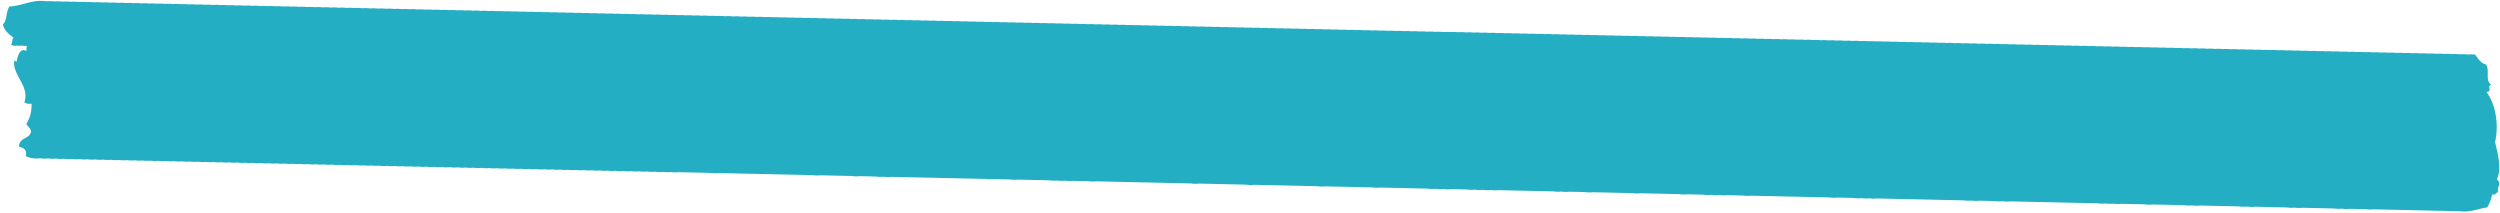 <?xml version="1.0" encoding="UTF-8"?> <svg xmlns="http://www.w3.org/2000/svg" width="608.041" height="51.821" viewBox="0 0 608.041 51.821"><path id="Path_1373" data-name="Path 1373" d="M636.059,732.121c1.2-2.442.167-6.084-.582-9,.9-4.334-.018-9.208-2.321-12.2,1.629.028-.025-1.434,1.164-1.739-1.682-1.1-.238-3.567-1.459-4.938-1.331-.316-1.849-1.441-2.609-2.322a9.147,9.147,0,0,0-1.9.014l-.021-.025a9.339,9.339,0,0,0-1.9.014l-.021-.025a9.318,9.318,0,0,0-1.9.014l-.021-.025a9.36,9.36,0,0,0-1.9.014l-.018-.021a9.314,9.314,0,0,0-1.9.014l-.021-.025a9.344,9.344,0,0,0-1.9.014l-.021-.025a9.345,9.345,0,0,0-1.9.014l-.021-.025a9.414,9.414,0,0,0-1.9.014l-.018-.021a9.34,9.34,0,0,0-1.9.014l-.021-.021a9.106,9.106,0,0,0-1.9.011l-.021-.021a8.876,8.876,0,0,0-1.9.014l-.018-.021a8.823,8.823,0,0,0-1.9.014l-.021-.025a8.878,8.878,0,0,0-1.9.014l-.018-.025a9.382,9.382,0,0,0-1.9.014l-.018-.025a9.349,9.349,0,0,0-1.9.014l-.018-.021a9.353,9.353,0,0,0-1.9.014l-.018-.025a9.414,9.414,0,0,0-1.9.014l-.018-.025a9.373,9.373,0,0,0-1.9.014l-.018-.021a9.133,9.133,0,0,0-1.9.014l-.018-.025a9.382,9.382,0,0,0-1.9.014l-.018-.025a9.363,9.363,0,0,0-1.9.014l-.018-.025a9.393,9.393,0,0,0-1.9.014l-.014-.021a9.376,9.376,0,0,0-1.9.014l-.018-.025a9.378,9.378,0,0,0-1.9.014l-.018-.025a9.394,9.394,0,0,0-1.9.014l-.018-.021a8.938,8.938,0,0,0-1.906.014l-.014-.021a9.139,9.139,0,0,0-1.9.01l-.021-.021a8.824,8.824,0,0,0-1.9.014l-.018-.025a9.412,9.412,0,0,0-1.9.014l-.014-.021a9.36,9.36,0,0,0-1.9.014l-.021-.025a9.341,9.341,0,0,0-1.9.014l-.021-.025a9.362,9.362,0,0,0-1.9.014l-.021-.025a9.351,9.351,0,0,0-1.9.014l-.018-.021a9.345,9.345,0,0,0-1.9.014l-.021-.025a9.375,9.375,0,0,0-1.9.014l-.021-.025a9.375,9.375,0,0,0-1.9.014l-.018-.021a9.344,9.344,0,0,0-1.9.014l-.021-.025a9.362,9.362,0,0,0-1.9.014l-.021-.025a9.373,9.373,0,0,0-1.9.014l-.018-.025a9.093,9.093,0,0,0-1.9.018l-.018-.025a9.377,9.377,0,0,0-1.9.014l-.018-.025a9.36,9.36,0,0,0-1.9.014l-.018-.022a8.9,8.9,0,0,0-1.9.014l-.018-.021a9.157,9.157,0,0,0-1.9.011l-.018-.022a9.4,9.4,0,0,0-1.9.014l-.018-.025a9.353,9.353,0,0,0-1.9.014l-.018-.025a9.394,9.394,0,0,0-1.9.014l-.018-.021a9.375,9.375,0,0,0-1.9.014l-.018-.025a9.348,9.348,0,0,0-1.9.014l-.018-.025a9.375,9.375,0,0,0-1.9.014l-.018-.025a9.411,9.411,0,0,0-1.9.014l-.014-.021a9.371,9.371,0,0,0-1.9.014l-.018-.025a9.346,9.346,0,0,0-1.9.014l-.018-.025a9.45,9.45,0,0,0-1.906.014l-.014-.021a9.355,9.355,0,0,0-1.9.014l-.018-.025a9.372,9.372,0,0,0-1.9.014l-.018-.021a9.138,9.138,0,0,0-1.9.01l-.021-.021a8.862,8.862,0,0,0-1.9.014l-.018-.022a8.839,8.839,0,0,0-1.9.014l-.021-.025a8.838,8.838,0,0,0-1.9.014l-.021-.025a9.132,9.132,0,0,0-1.9.014l-.018-.021a9.314,9.314,0,0,0-1.9.014l-.021-.025a9.377,9.377,0,0,0-1.9.014l-.021-.025a9.345,9.345,0,0,0-1.9.014l-.021-.025a9.363,9.363,0,0,0-1.9.014l-.018-.021a9.379,9.379,0,0,0-1.9.014l-.018-.024a9.319,9.319,0,0,0-1.9.014l-.021-.025a9.345,9.345,0,0,0-1.9.014l-.021-.025a9.4,9.4,0,0,0-1.9.014l-.018-.021a9.355,9.355,0,0,0-1.9.014l-.018-.025a9.376,9.376,0,0,0-1.9.014l-.018-.025a9.415,9.415,0,0,0-1.9.014l-.018-.018a9.137,9.137,0,0,0-1.9.01l-.018-.021a9.136,9.136,0,0,0-1.9.011l-.018-.021a8.892,8.892,0,0,0-1.9.014l-.018-.025a9.35,9.35,0,0,0-1.9.014l-.018-.021a9.38,9.38,0,0,0-1.9.014l-.018-.025a9.38,9.38,0,0,0-1.9.014l-.018-.025a9.392,9.392,0,0,0-1.9.014l-.014-.021a9.376,9.376,0,0,0-1.9.014l-.018-.025a9.414,9.414,0,0,0-1.9.014l-.018-.025a9.4,9.4,0,0,0-1.9.014l-.018-.025a9.384,9.384,0,0,0-1.9.014l-.018-.022a9.362,9.362,0,0,0-1.9.014l-.018-.025a9.377,9.377,0,0,0-1.9.014l-.021-.025a9.36,9.36,0,0,0-1.9.014l-.018-.022a9.362,9.362,0,0,0-1.9.014l-.021-.025a9.322,9.322,0,0,0-1.9.014l-.021-.025a9.34,9.34,0,0,0-1.9.014l-.021-.021a8.909,8.909,0,0,0-1.9.014l-.018-.021a8.843,8.843,0,0,0-1.9.014l-.021-.025a9.345,9.345,0,0,0-1.9.014l-.021-.025a9.367,9.367,0,0,0-1.9.014l-.021-.025a9.38,9.38,0,0,0-1.9.014l-.018-.022a9.4,9.4,0,0,0-1.9.014l-.018-.025a9.374,9.374,0,0,0-1.9.014l-.018-.025a9.346,9.346,0,0,0-1.9.014l-.018-.022a9.378,9.378,0,0,0-1.9.014l-.018-.025a9.357,9.357,0,0,0-1.9.014l-.018-.025a9.406,9.406,0,0,0-1.9.014l-.018-.025a9.374,9.374,0,0,0-1.9.014l-.018-.021a9.4,9.4,0,0,0-1.9.014l-.018-.025a9.38,9.38,0,0,0-1.9.014l-.018-.021a8.9,8.9,0,0,0-1.9.015l-.014-.025a9.379,9.379,0,0,0-1.9.014l-.018-.021a8.856,8.856,0,0,0-1.9.014l-.018-.025a8.872,8.872,0,0,0-1.9.014l-.018-.025a9.411,9.411,0,0,0-1.9.014l-.014-.021a9.406,9.406,0,0,0-1.9.014l-.021-.025a9.313,9.313,0,0,0-1.9.014l-.018-.025a9.372,9.372,0,0,0-1.9.014l-.018-.025a9.416,9.416,0,0,0-1.9.014l-.018-.021a9.314,9.314,0,0,0-1.9.014l-.021-.025a9.341,9.341,0,0,0-1.9.014l-.021-.024a9.379,9.379,0,0,0-1.9.014l-.018-.021a9.341,9.341,0,0,0-1.9.014l-.021-.024a9.341,9.341,0,0,0-1.9.014l-.021-.025a9.372,9.372,0,0,0-1.9.014l-.021-.025a9.4,9.4,0,0,0-1.9.014l-.018-.018a9.106,9.106,0,0,0-1.9.011l-.021-.021a9.139,9.139,0,0,0-1.9.01l-.018-.021a8.856,8.856,0,0,0-1.9.014l-.018-.021a9.341,9.341,0,0,0-1.9.014l-.021-.024a9.357,9.357,0,0,0-1.9.014l-.018-.025a9.365,9.365,0,0,0-1.9.014l-.018-.025a9.394,9.394,0,0,0-1.9.014l-.018-.021a9.388,9.388,0,0,0-1.9.014l-.018-.025a9.376,9.376,0,0,0-1.9.014l-.018-.025a9.377,9.377,0,0,0-1.9.014l-.018-.021a9.372,9.372,0,0,0-1.9.014L381,700.7a9.371,9.371,0,0,0-1.9.014l-.018-.025a9.4,9.4,0,0,0-1.9.014l-.018-.025a9.41,9.41,0,0,0-1.9.014l-.014-.021a9.348,9.348,0,0,0-1.9.014l-.018-.025a9.384,9.384,0,0,0-1.9.014l-.018-.025a9.135,9.135,0,0,0-1.9.018l-.018-.025a8.925,8.925,0,0,0-1.9.014l-.014-.021a8.873,8.873,0,0,0-1.9.014l-.021-.025a9.362,9.362,0,0,0-1.9.014l-.021-.025a9.356,9.356,0,0,0-1.9.014l-.018-.021a9.341,9.341,0,0,0-1.9.014l-.021-.025a9.362,9.362,0,0,0-1.9.014l-.021-.025a9.327,9.327,0,0,0-1.9.014l-.021-.025a9.373,9.373,0,0,0-1.9.014l-.018-.021a9.318,9.318,0,0,0-1.9.014l-.021-.025a9.372,9.372,0,0,0-1.9.014l-.021-.025a9.357,9.357,0,0,0-1.9.014l-.018-.022a9.349,9.349,0,0,0-1.9.014l-.021-.025a9.365,9.365,0,0,0-1.9.014l-.018-.025a9.366,9.366,0,0,0-1.9.014l-.018-.021a8.874,8.874,0,0,0-1.9.014l-.018-.025a9.356,9.356,0,0,0-1.9.014l-.018-.022a8.878,8.878,0,0,0-1.9.014l-.018-.025a8.876,8.876,0,0,0-1.9.014l-.018-.025a8.929,8.929,0,0,0-1.9.014l-.018-.021a9.357,9.357,0,0,0-1.9.014l-.018-.025a9.393,9.393,0,0,0-1.9.014l-.018-.025a9.373,9.373,0,0,0-1.9.014l-.018-.021a9.4,9.4,0,0,0-1.9.014l-.018-.025a9.376,9.376,0,0,0-1.9.014l-.018-.025a9.354,9.354,0,0,0-1.9.014l-.018-.025a9.388,9.388,0,0,0-1.9.014l-.014-.021a9.377,9.377,0,0,0-1.9.014l-.018-.025a9.383,9.383,0,0,0-1.9.014l-.021-.025a9.374,9.374,0,0,0-1.9.014l-.014-.021a9.376,9.376,0,0,0-1.9.014l-.018-.021a9.139,9.139,0,0,0-1.9.01l-.021-.021a9.11,9.11,0,0,0-1.9.011l-.021-.021a8.9,8.9,0,0,0-1.9.014l-.018-.021a9.319,9.319,0,0,0-1.9.014l-.021-.025a9.341,9.341,0,0,0-1.9.014l-.021-.024a9.379,9.379,0,0,0-1.9.014l-.018-.021a9.157,9.157,0,0,0-1.9.011l-.018-.021a9.346,9.346,0,0,0-1.9.014l-.021-.025a9.34,9.34,0,0,0-1.9.014l-.021-.025a9.4,9.4,0,0,0-1.9.014l-.018-.021a9.378,9.378,0,0,0-1.9.014l-.018-.025a9.4,9.4,0,0,0-1.9.014l-.018-.025a9.4,9.4,0,0,0-1.9.014l-.018-.025a9.35,9.35,0,0,0-1.9.014l-.018-.022a9.393,9.393,0,0,0-1.9.014l-.018-.025a9.383,9.383,0,0,0-1.9.014l-.018-.025a9.119,9.119,0,0,0-1.9.018l-.018-.021a9.144,9.144,0,0,0-1.9.011l-.018-.021a8.881,8.881,0,0,0-1.9.014l-.018-.025a9.379,9.379,0,0,0-1.9.014l-.018-.025a9.394,9.394,0,0,0-1.9.014l-.018-.021a9.354,9.354,0,0,0-1.9.014l-.018-.025a9.375,9.375,0,0,0-1.9.015l-.018-.025a9.415,9.415,0,0,0-1.9.014l-.014-.021a9.345,9.345,0,0,0-1.9.014l-.018-.025a9.414,9.414,0,0,0-1.9.014l-.018-.025a9.354,9.354,0,0,0-1.9.014l-.021-.025a9.4,9.4,0,0,0-1.9.014l-.018-.021a9.314,9.314,0,0,0-1.9.014l-.021-.025a9.362,9.362,0,0,0-1.9.014l-.021-.025a9.345,9.345,0,0,0-1.9.014l-.021-.021a8.859,8.859,0,0,0-1.9.014l-.018-.025a9.344,9.344,0,0,0-1.9.014l-.021-.021a8.842,8.842,0,0,0-1.9.014l-.021-.025a8.909,8.909,0,0,0-1.9.014l-.018-.021a9.318,9.318,0,0,0-1.9.014l-.021-.025a9.34,9.34,0,0,0-1.9.014l-.021-.025a9.323,9.323,0,0,0-1.9.014l-.021-.025a9.371,9.371,0,0,0-1.9.014l-.018-.021a9.365,9.365,0,0,0-1.9.014l-.018-.025a9.365,9.365,0,0,0-1.9.014l-.018-.025a9.377,9.377,0,0,0-1.9.014l-.018-.021a9.348,9.348,0,0,0-1.9.014l-.018-.025a9.4,9.4,0,0,0-1.9.014l-.018-.025a9.38,9.38,0,0,0-1.9.014l-.018-.025a9.372,9.372,0,0,0-1.9.014l-.018-.021a9.376,9.376,0,0,0-1.9.014l-.018-.021a9.14,9.14,0,0,0-1.9.011l-.018-.021a9.171,9.171,0,0,0-1.9.01l-.014-.018a9.134,9.134,0,0,0-1.9.011l-.018-.021a9.376,9.376,0,0,0-1.9.014l-.018-.025a9.346,9.346,0,0,0-1.9.014l-.021-.025a9.383,9.383,0,0,0-1.9.014l-.014-.021a9.377,9.377,0,0,0-1.9.014l-.021-.025a9.322,9.322,0,0,0-1.9.014l-.018-.025a9.374,9.374,0,0,0-1.9.014l-.021-.025a9.378,9.378,0,0,0-1.9.014l-.018-.021a9.345,9.345,0,0,0-1.9.014l-.021-.025a9.34,9.34,0,0,0-1.9.014l-.021-.025a9.4,9.4,0,0,0-1.9.014l-.018-.021a9.323,9.323,0,0,0-1.9.014l-.021-.025a9.354,9.354,0,0,0-1.9.014l-.021-.025a9.335,9.335,0,0,0-1.9.014l-.021-.025a9.1,9.1,0,0,0-1.9.018l-.018-.021a9.143,9.143,0,0,0-1.9.01l-.018-.021a8.883,8.883,0,0,0-1.9.014l-.018-.025a9.148,9.148,0,0,0-1.9.014l-.018-.021a9.361,9.361,0,0,0-1.9.014l-.018-.025a9.374,9.374,0,0,0-1.9.014l-.018-.025a9.393,9.393,0,0,0-1.9.014l-.018-.025a9.35,9.35,0,0,0-1.9.014l-.018-.022a9.432,9.432,0,0,0-1.9.014l-.018-.025a9.348,9.348,0,0,0-1.9.014l-.018-.025a9.419,9.419,0,0,0-1.9.014l-.014-.021a9.379,9.379,0,0,0-1.9.014l-.018-.025a9.375,9.375,0,0,0-1.9.014l-.018-.025a9.348,9.348,0,0,0-1.9.014l-.018-.025a9.132,9.132,0,0,0-1.9.018l-.014-.025a9.375,9.375,0,0,0-1.9.014l-.018-.025a9.35,9.35,0,0,0-1.9.014l-.018-.022a8.909,8.909,0,0,0-1.9.014l-.018-.025a8.909,8.909,0,0,0-1.9.014l-.014-.022a9.372,9.372,0,0,0-1.9.014l-.021-.025a9.318,9.318,0,0,0-1.9.014l-.021-.025a9.4,9.4,0,0,0-1.9.014l-.018-.021a9.313,9.313,0,0,0-1.9.014l-.021-.025a9.366,9.366,0,0,0-1.9.014l-.021-.025a9.345,9.345,0,0,0-1.9.014l-.021-.025a9.365,9.365,0,0,0-1.9.014l-.018-.021a9.377,9.377,0,0,0-1.9.014l-.021-.025a9.379,9.379,0,0,0-1.9.014l-.018-.025a9.359,9.359,0,0,0-1.9.014l-.018-.021a9.375,9.375,0,0,0-1.9.014l-.018-.025a9.373,9.373,0,0,0-1.9.014l-.018-.021a9.143,9.143,0,0,0-1.9.01l-.018-.021a8.889,8.889,0,0,0-1.9.014l-.018-.021a8.876,8.876,0,0,0-1.9.014l-.018-.025a9.365,9.365,0,0,0-1.9.014l-.018-.025a8.926,8.926,0,0,0-1.9.014l-.018-.025a9.377,9.377,0,0,0-1.9.014l-.018-.021a9.362,9.362,0,0,0-1.9.014l-.018-.025a9.38,9.38,0,0,0-1.9.014l-.018-.025a9.372,9.372,0,0,0-1.9.014l-.018-.021a9.376,9.376,0,0,0-1.9.014l-.018-.024a9.358,9.358,0,0,0-1.9.014l-.018-.025a9.4,9.4,0,0,0-1.9.014l-.018-.025a9.433,9.433,0,0,0-1.9.014l-.018-.021a9.345,9.345,0,0,0-1.9.014l-.018-.025a9.432,9.432,0,0,0-1.9.014l-.021-.025a9.36,9.36,0,0,0-1.9.014l-.018-.018a9.111,9.111,0,0,0-1.9.01l-.021-.021a9.106,9.106,0,0,0-1.9.011l-.021-.021a8.844,8.844,0,0,0-1.9.014l-.021-.025a9.378,9.378,0,0,0-1.9.014l-.018-.021a9.345,9.345,0,0,0-1.9.014l-.021-.025a9.323,9.323,0,0,0-1.9.014l-.021-.025a9.37,9.37,0,0,0-1.9.015l-.018-.021a9.143,9.143,0,0,0-1.9.014l-.018-.025a9.36,9.36,0,0,0-1.9.014l-.018-.025a9.335,9.335,0,0,0-1.9.014l-.021-.025a9.346,9.346,0,0,0-1.9.014l-.018-.022a9.4,9.4,0,0,0-1.9.014l-.018-.025a9.36,9.36,0,0,0-1.9.014l-.018-.025a9.4,9.4,0,0,0-1.9.014l-.018-.025a9.094,9.094,0,0,0-1.9.018l-.018-.025a9.362,9.362,0,0,0-1.9.014l-.018-.025a9.148,9.148,0,0,0-1.9.018l-.018-.025a8.869,8.869,0,0,0-1.9.014l-.018-.022a8.892,8.892,0,0,0-1.9.014l-.018-.025a9.349,9.349,0,0,0-1.9.014l-.018-.025a9.379,9.379,0,0,0-1.9.014l-.018-.025a9.392,9.392,0,0,0-1.9.014l-.014-.022a9.393,9.393,0,0,0-1.9.014l-.018-.025a9.375,9.375,0,0,0-1.9.014l-.018-.025a9.394,9.394,0,0,0-1.9.014l-.014-.021a9.41,9.41,0,0,0-1.9.014l-.018-.025a9.354,9.354,0,0,0-1.9.014l-.018-.025a9.35,9.35,0,0,0-1.9.014l-.021-.025a9.379,9.379,0,0,0-1.9.014l-.018-.021a9.314,9.314,0,0,0-1.9.014l-.021-.025a9.337,9.337,0,0,0-1.9.014l-.021-.021a9.1,9.1,0,0,0-1.9.011l-.021-.021c-3.457-.4-5.527,1.147-9,1.452-.848,1.665-.437,3.312-1.452,4.359.323,1.6,1.53,2.339,2.613,3.191-.4.376-.181,1.37-.582,1.739,1.051.472,1.4-.046,2.325.295a1.352,1.352,0,0,1,0-.167,14.7,14.7,0,0,0,1.572.1,4.229,4.229,0,0,0-.121,1.228c-1.927-1.136-2.311,2.581-2.321,2.609-.028.082-.579-.305-.579-.291-.536,3.553,3.968,6.194,2.609,10.162a2.46,2.46,0,0,0,1.746.288,8.394,8.394,0,0,1-1.164,4.945c.337.728,1.161.969,1.164,2.03-.756,1.927-2.584,1.054-2.9,3.482,1.012.337,2.091.618,1.739,2.325a6.033,6.033,0,0,0,3.479.454,7.006,7.006,0,0,0,1.927.007,7.029,7.029,0,0,0,1.91.01,7.041,7.041,0,0,0,1.913.011,7.017,7.017,0,0,0,1.927.007,7.017,7.017,0,0,0,1.91.011,7.082,7.082,0,0,0,1.917.01,7.081,7.081,0,0,0,1.917.01,7.146,7.146,0,0,0,1.927.007,7.172,7.172,0,0,0,1.91.01,6.931,6.931,0,0,0,1.917.007,7.056,7.056,0,0,0,1.913.01,7.034,7.034,0,0,0,1.931.011,7.031,7.031,0,0,0,1.91.007,7.01,7.01,0,0,0,1.91.01,7.036,7.036,0,0,0,1.931.007,7.034,7.034,0,0,0,1.91.01,7.068,7.068,0,0,0,1.917.011,7.055,7.055,0,0,0,1.913.01,7.175,7.175,0,0,0,1.931.007,7.029,7.029,0,0,0,1.91.01,7.043,7.043,0,0,0,1.913.011,7.159,7.159,0,0,0,1.927.007,7,7,0,0,0,1.91.01,7.071,7.071,0,0,0,1.917.011,7.057,7.057,0,0,0,1.913.007,7.009,7.009,0,0,0,1.927.011,7.057,7.057,0,0,0,1.913.007,7.045,7.045,0,0,0,1.913.011,7.134,7.134,0,0,0,1.924.01,6.931,6.931,0,0,0,1.917.007,7.056,7.056,0,0,0,1.913.01,7.055,7.055,0,0,0,1.913.01,7.01,7.01,0,0,0,1.927.007,7.029,7.029,0,0,0,1.91.01,7.1,7.1,0,0,0,1.92.011,7.045,7.045,0,0,0,1.913.011,7.162,7.162,0,0,0,1.927.007,7.07,7.07,0,0,0,1.913.011,7.03,7.03,0,0,0,1.91.007,7.049,7.049,0,0,0,1.931.011,6.993,6.993,0,0,0,1.906.007,6.923,6.923,0,0,0,1.917.011,7.094,7.094,0,0,0,1.917.011,7.008,7.008,0,0,0,1.927.01,7.026,7.026,0,0,0,1.91.007,7.081,7.081,0,0,0,1.917.01,7,7,0,0,0,1.927.007,7.017,7.017,0,0,0,1.91.011,7.073,7.073,0,0,0,1.917.011,7.06,7.06,0,0,0,1.913.01,7.005,7.005,0,0,0,1.927.007,7.029,7.029,0,0,0,1.91.01,7.081,7.081,0,0,0,1.917.01,7.042,7.042,0,0,0,1.913.007,7.046,7.046,0,0,0,1.931.01,7.018,7.018,0,0,0,1.91.007,6.918,6.918,0,0,0,1.913.01,7.009,7.009,0,0,0,1.927.011,7.028,7.028,0,0,0,1.91.007,6.935,6.935,0,0,0,1.917.011,7.061,7.061,0,0,0,1.913.01,7.047,7.047,0,0,0,1.931.007,7.022,7.022,0,0,0,1.91.011,7.06,7.06,0,0,0,1.913.01,7.006,7.006,0,0,0,1.927.007,7.03,7.03,0,0,0,1.91.01,7.07,7.07,0,0,0,1.917.011,7.081,7.081,0,0,0,1.917.01,7.12,7.12,0,0,0,1.924.007,7.056,7.056,0,0,0,1.913.01,7.042,7.042,0,0,0,1.913.007,7.009,7.009,0,0,0,1.927.011,7.028,7.028,0,0,0,1.91.007,6.957,6.957,0,0,0,1.92.011,7.029,7.029,0,0,0,1.91.01,7.034,7.034,0,0,0,1.931.011,7.17,7.17,0,0,0,1.91.007,7.068,7.068,0,0,0,1.917.011,7.055,7.055,0,0,0,1.913.01,7.017,7.017,0,0,0,1.927.007,7.017,7.017,0,0,0,1.91.011,948.7,948.7,0,0,0,3.844.018,11202.591,11202.591,0,0,1,3.826.021,6.9,6.9,0,0,0,1.913.007,994.371,994.371,0,0,0,3.837.018,8220.721,8220.721,0,0,1,3.844.022,909.622,909.622,0,0,1,3.826.018,989.231,989.231,0,0,0,3.841.018,12095.608,12095.608,0,0,0,3.83.021,949.736,949.736,0,0,0,3.841.018,7.019,7.019,0,0,0,1.91.011,1037.839,1037.839,0,0,0,3.844.018,943.9,943.9,0,0,0,3.827.018,6.906,6.906,0,0,0,1.913.011,1167.585,1167.585,0,0,0,3.837.018,7.055,7.055,0,0,0,1.913.01,7.131,7.131,0,0,0,1.927.01,1165.582,1165.582,0,0,1,3.826.018,963.808,963.808,0,0,0,3.844.018,13864.174,13864.174,0,0,0,3.823.021,1130.413,1130.413,0,0,1,3.837.018,1169.842,1169.842,0,0,0,3.834.018,1167.514,1167.514,0,0,0,3.837.018,6.947,6.947,0,0,0,1.917.01,9158.37,9158.37,0,0,0,3.844.021,7.16,7.16,0,0,0,1.91.007,1106.218,1106.218,0,0,0,3.841.018,93422.4,93422.4,0,0,0,3.826.021,7.072,7.072,0,0,0,1.917.011,7.148,7.148,0,0,0,1.927.007,7.02,7.02,0,0,0,1.91.011,928.444,928.444,0,0,0,3.841.018,7.187,7.187,0,0,0,1.91.011,893.273,893.273,0,0,1,3.83.018,1008.266,1008.266,0,0,0,3.841.018,11295.185,11295.185,0,0,0,3.83.021,922.844,922.844,0,0,1,3.837.018,973.39,973.39,0,0,0,3.841.018,10623.2,10623.2,0,0,0,3.826.021,7.082,7.082,0,0,0,1.917.01,1106.312,1106.312,0,0,1,3.841.018,1175.807,1175.807,0,0,1,3.841.018,1177.9,1177.9,0,0,1,3.827.018,7.048,7.048,0,0,0,1.913.011,1083.3,1083.3,0,0,0,3.837.018,970.95,970.95,0,0,0,3.844.018,10623.555,10623.555,0,0,0,3.827.021,973.411,973.411,0,0,0,3.841.018,7.017,7.017,0,0,0,1.91.011,1047.421,1047.421,0,0,0,3.834.017,962.663,962.663,0,0,0,3.837.018,9602.57,9602.57,0,0,0,3.841.021,7.16,7.16,0,0,0,1.91.007,21983010.791,21983010.791,0,0,1,3.834.021,1130.413,1130.413,0,0,1,3.837.018,979.362,979.362,0,0,0,3.844.018,6.991,6.991,0,0,0,1.906.011,7.107,7.107,0,0,0,1.92.01,7.022,7.022,0,0,0,1.91.011,965.034,965.034,0,0,1,3.841.018,7.042,7.042,0,0,0,1.913.007,6.932,6.932,0,0,0,1.917.01,7.044,7.044,0,0,0,1.931.011,7.183,7.183,0,0,0,1.91.007,2887.559,2887.559,0,0,1,5.747.029,11250.441,11250.441,0,0,0,3.834.021,1109.578,1109.578,0,0,1,3.837.018,7.057,7.057,0,0,0,1.917.01,7.156,7.156,0,0,0,1.927.007,13774.109,13774.109,0,0,1,3.826.021,7.08,7.08,0,0,0,1.917.007,1021.675,1021.675,0,0,0,3.834.018,1708.678,1708.678,0,0,0,5.75.029,6.973,6.973,0,0,0,1.92.01,3239.909,3239.909,0,0,1,5.75.028,12046.537,12046.537,0,0,0,3.834.021,7.149,7.149,0,0,0,1.927.007,94637.951,94637.951,0,0,0,3.827.021,7.146,7.146,0,0,0,1.927.007,6.992,6.992,0,0,0,1.906.007,6.823,6.823,0,0,0,1.92.011,16284.207,16284.207,0,0,1,3.841.021,7.17,7.17,0,0,0,1.91.007,3295.365,3295.365,0,0,1,5.75.028,1639.785,1639.785,0,0,0,5.761.029,16265.606,16265.606,0,0,1,3.823.021,972.149,972.149,0,0,1,3.844.018,7.21,7.21,0,0,0,1.913.011,916.278,916.278,0,0,1,3.841.018,7.028,7.028,0,0,0,1.91.007,6.933,6.933,0,0,0,1.917.011,7.1,7.1,0,0,0,1.917.011,1016.666,1016.666,0,0,1,3.837.017,2919.708,2919.708,0,0,1,5.75.029,1495.112,1495.112,0,0,0,5.761.028,2998.434,2998.434,0,0,1,5.75.029,7.028,7.028,0,0,0,1.91.007,6.947,6.947,0,0,0,1.917.011,19921.486,19921.486,0,0,1,3.844.021,7.149,7.149,0,0,0,1.906.007,6.957,6.957,0,0,0,1.92.01,2784.926,2784.926,0,0,1,5.75.029,3280.912,3280.912,0,0,1,5.754.028,3678.085,3678.085,0,0,1,5.761.028,1169.579,1169.579,0,0,1,3.823.018,6.983,6.983,0,0,0,1.924.011,7.057,7.057,0,0,0,1.913.007,6.932,6.932,0,0,0,1.917.011,3336.764,3336.764,0,0,1,5.754.028,7.054,7.054,0,0,0,1.913.01,1128.414,1128.414,0,0,1,3.841.018,10005.332,10005.332,0,0,0,3.826.021,7.152,7.152,0,0,0,1.927.007,7.034,7.034,0,0,0,1.91.01,1136.036,1136.036,0,0,1,3.834.018,3413.854,3413.854,0,0,1,5.75.028,7.009,7.009,0,0,0,1.927.011,7.17,7.17,0,0,0,1.91.007,5843.612,5843.612,0,0,1,7.671.039,7.055,7.055,0,0,0,1.913.01,7.147,7.147,0,0,0,1.927.007,8103,8103,0,0,1,7.671.039,7.016,7.016,0,0,0,1.91.007,6.931,6.931,0,0,0,1.917.011,7958.891,7958.891,0,0,0,3.844.021,7.165,7.165,0,0,0,1.91.007,2702.2,2702.2,0,0,1,5.75.028,11300.907,11300.907,0,0,1,3.83.021,964.891,964.891,0,0,1,3.841.018,1138.177,1138.177,0,0,0,3.841.018,1024.783,1024.783,0,0,0,3.826.017c2.421.351,4.817-.859,6.57-1.022a8.629,8.629,0,0,0,1.157-3.2c.927.255.905-.454,1.452-.579C636.134,733.669,637.355,733.3,636.059,732.121Z" transform="matrix(1, 0.017, -0.017, 1, -16.343, -699.357)" fill="#24aec4" fill-rule="evenodd"></path></svg> 